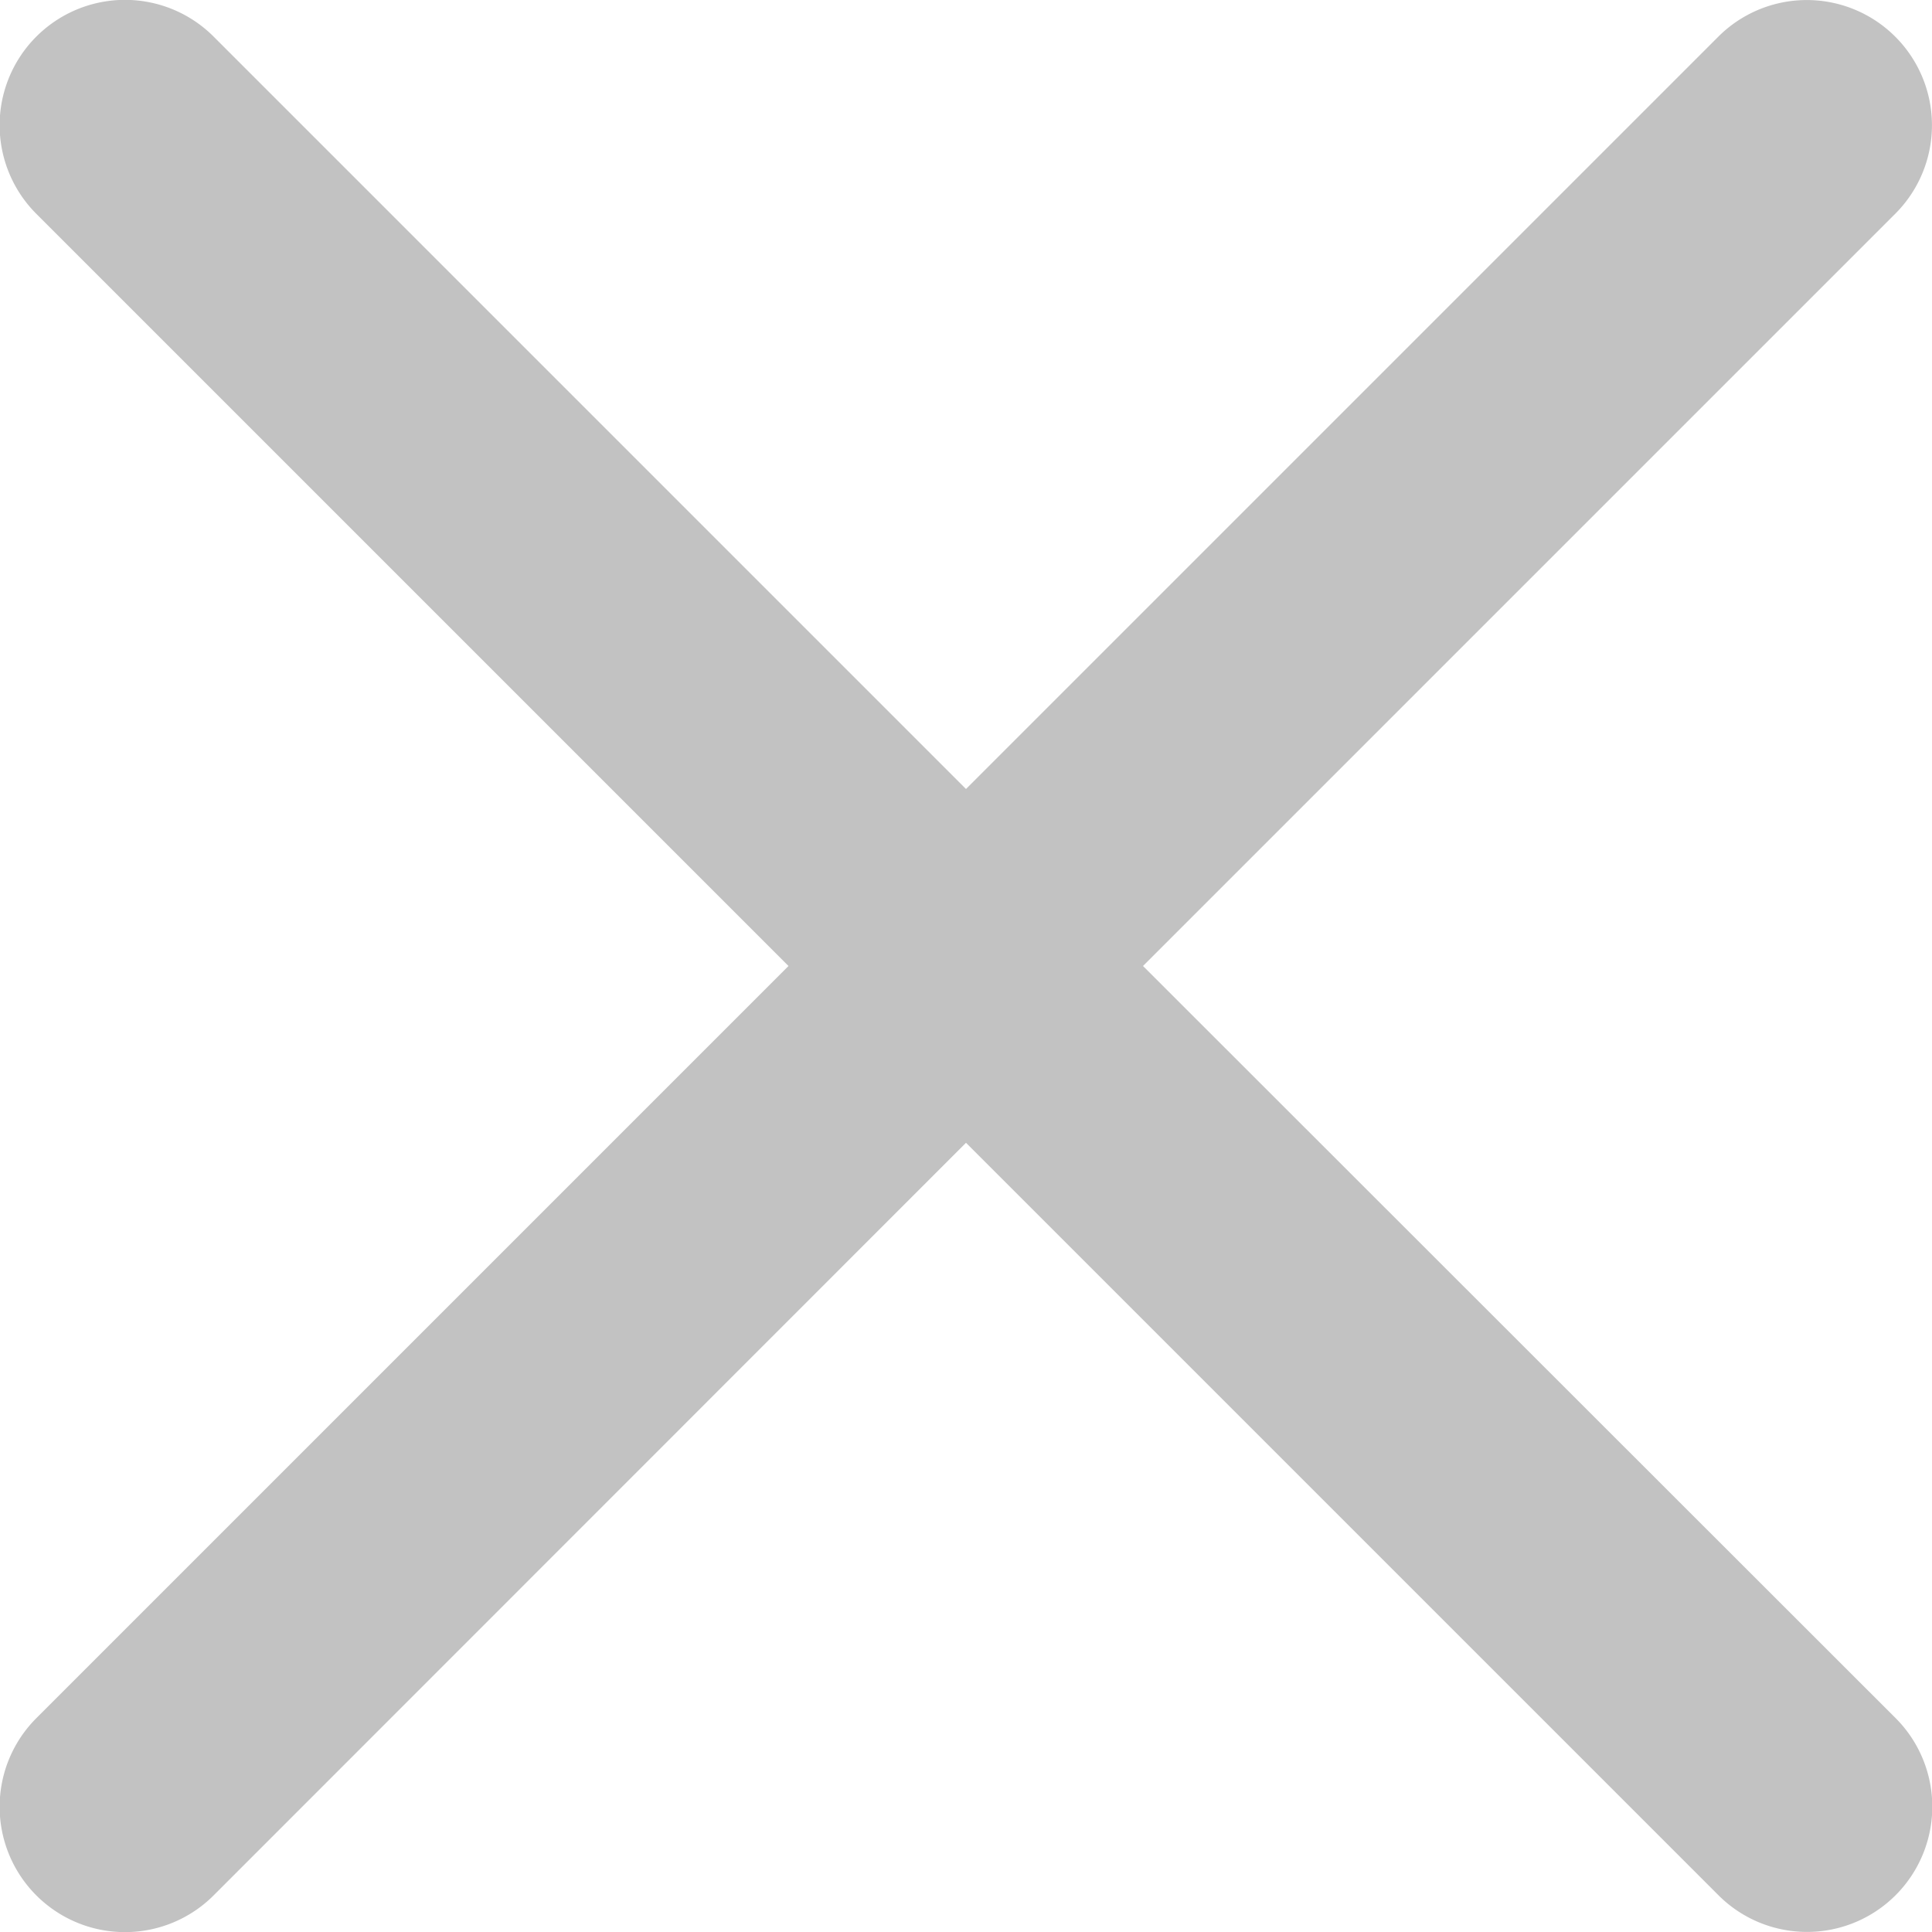<svg xmlns="http://www.w3.org/2000/svg" width="16" height="16" viewBox="0 0 16 16">
  <path id="ic_close" d="M9.466,8.136l6.23-6.23A1.036,1.036,0,0,0,14.23.44L8,6.67,1.77.44A1.036,1.036,0,0,0,.3,1.906l6.23,6.23L.3,14.366A1.036,1.036,0,1,0,1.77,15.832L8,9.6l6.23,6.23A1.036,1.036,0,1,0,15.7,14.366Zm0,0" transform="translate(0 -0.136)" fill="#c2c2c2"/>
</svg>
